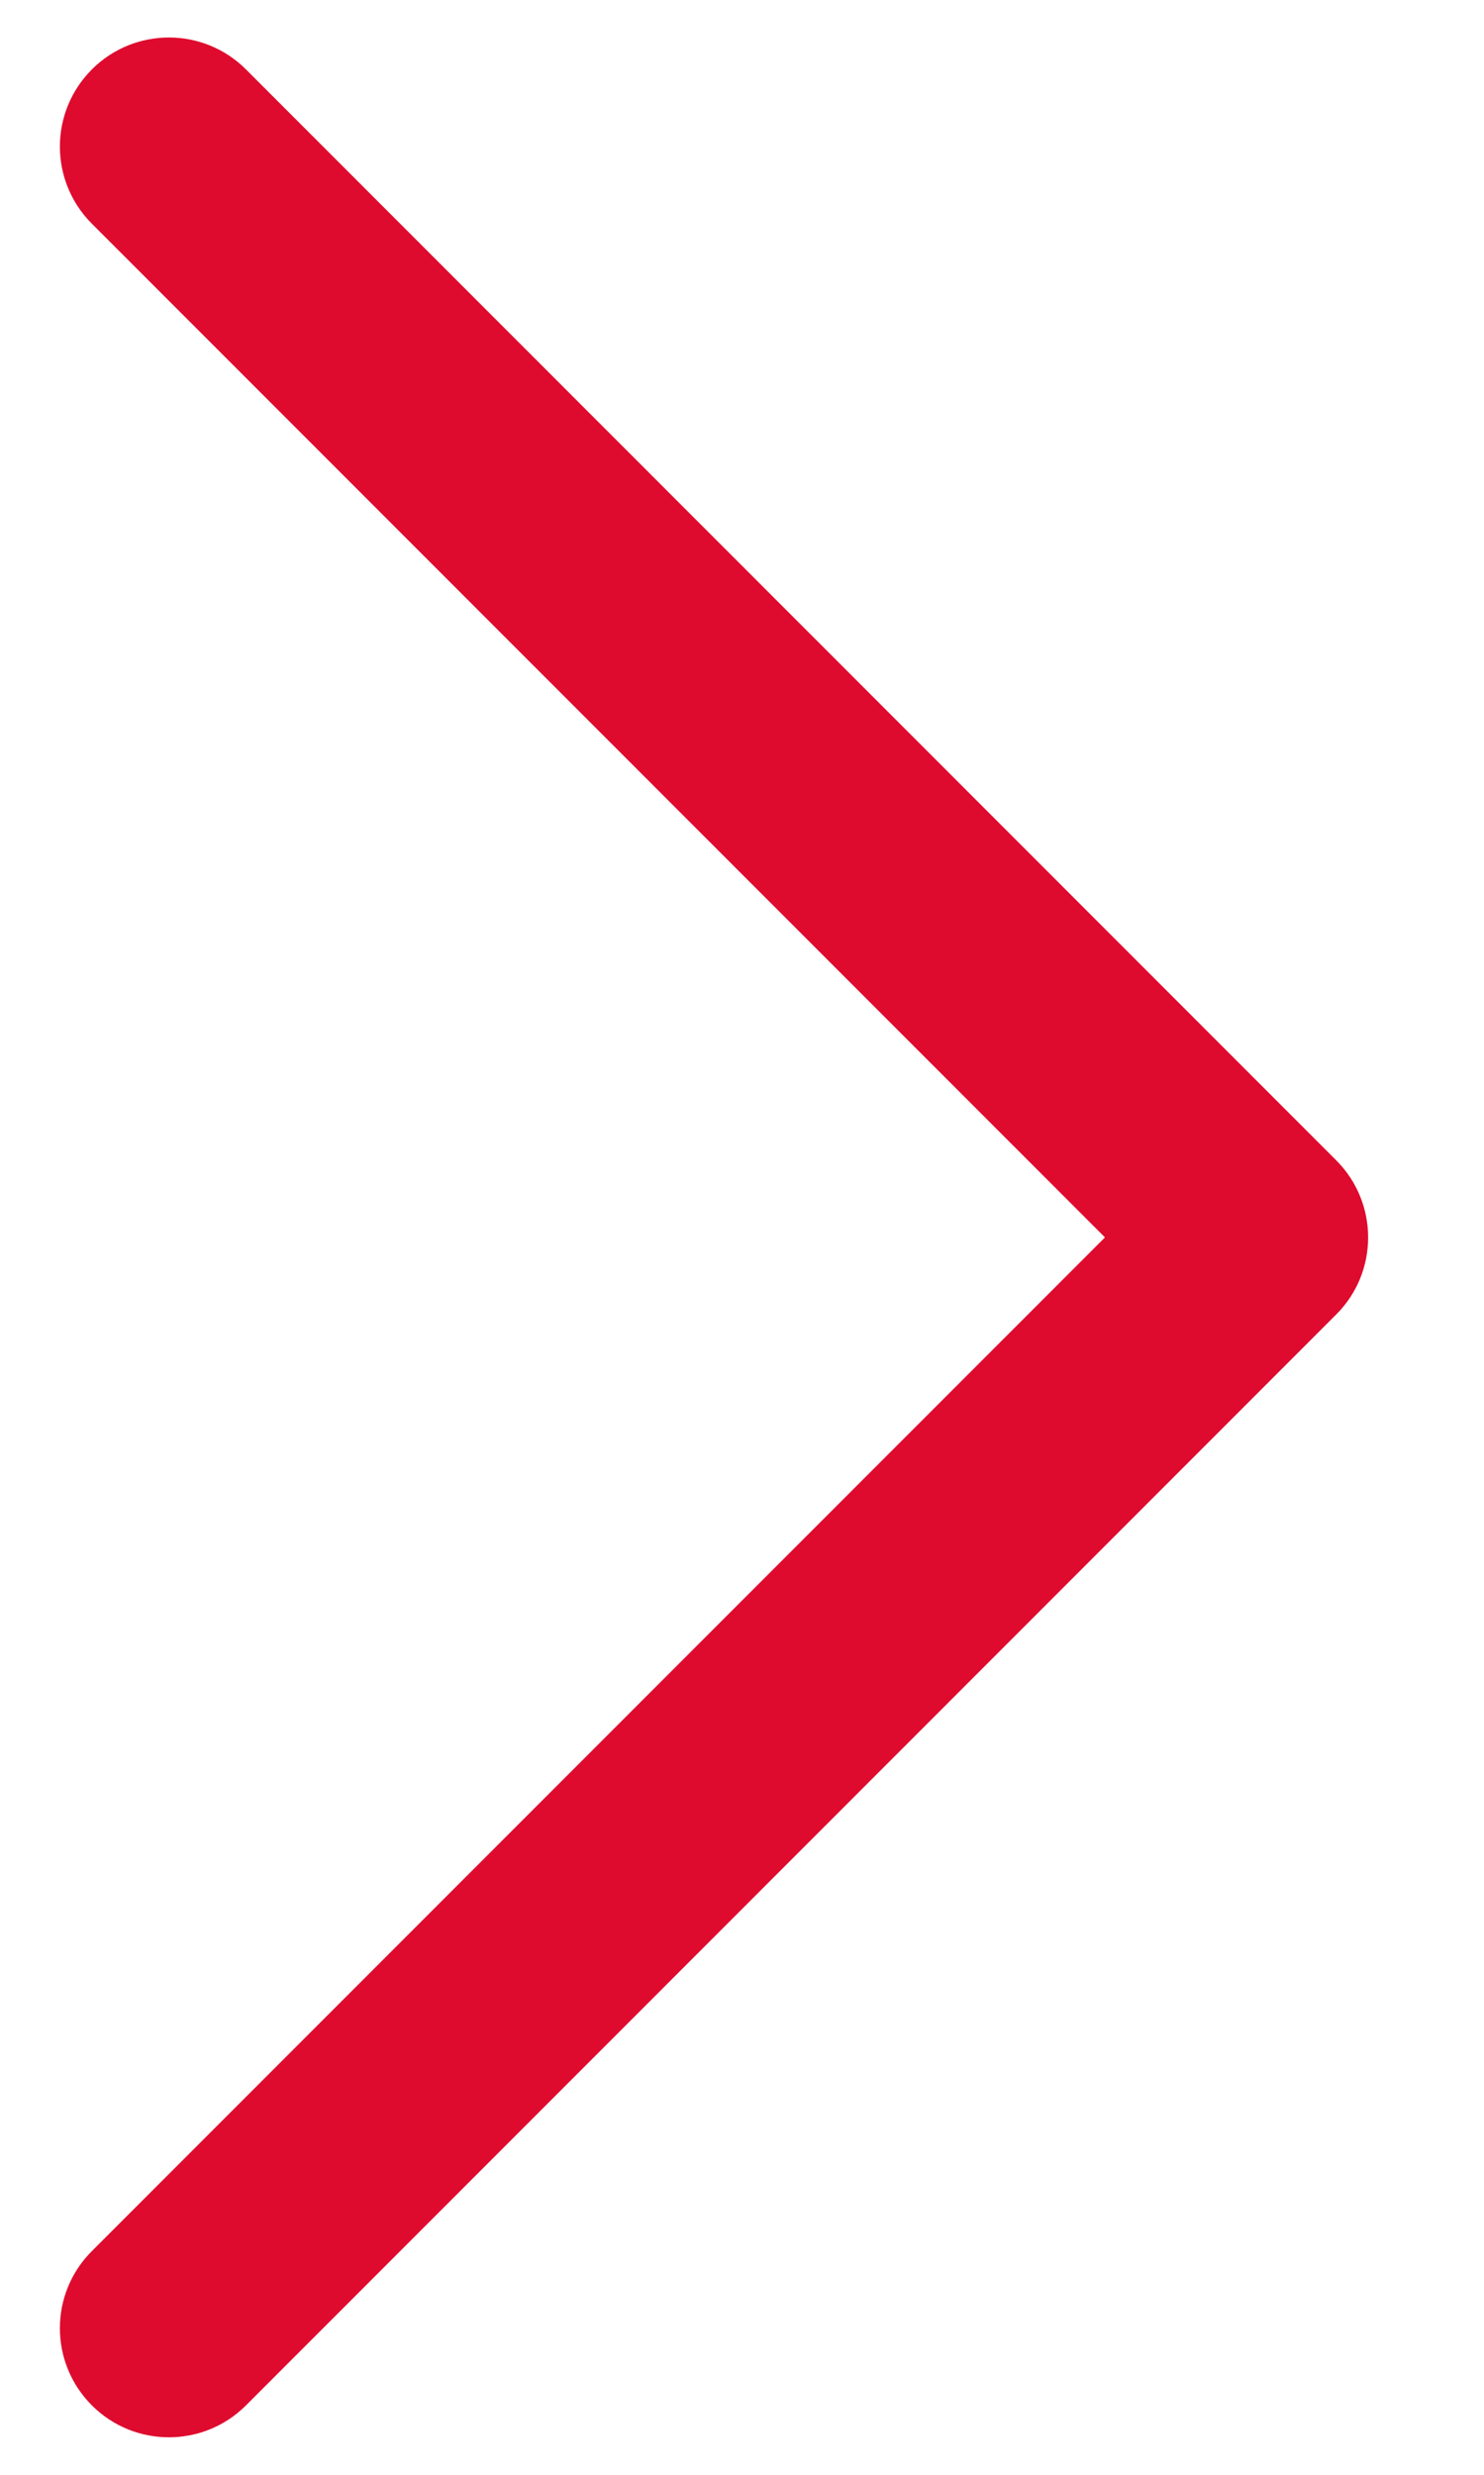 <svg width="12" height="20" viewBox="0 0 12 20" fill="none" xmlns="http://www.w3.org/2000/svg">
<path d="M11.063 10C11.063 10.226 10.977 10.451 10.805 10.623L1.989 19.439C1.645 19.783 1.087 19.783 0.743 19.439C0.398 19.094 0.398 18.536 0.743 18.192L8.935 10L0.743 1.808C0.398 1.463 0.398 0.906 0.743 0.561C1.087 0.217 1.645 0.217 1.989 0.561L10.805 9.377C10.977 9.549 11.063 9.775 11.063 10Z" fill="#DE0B2E"/>
</svg>
